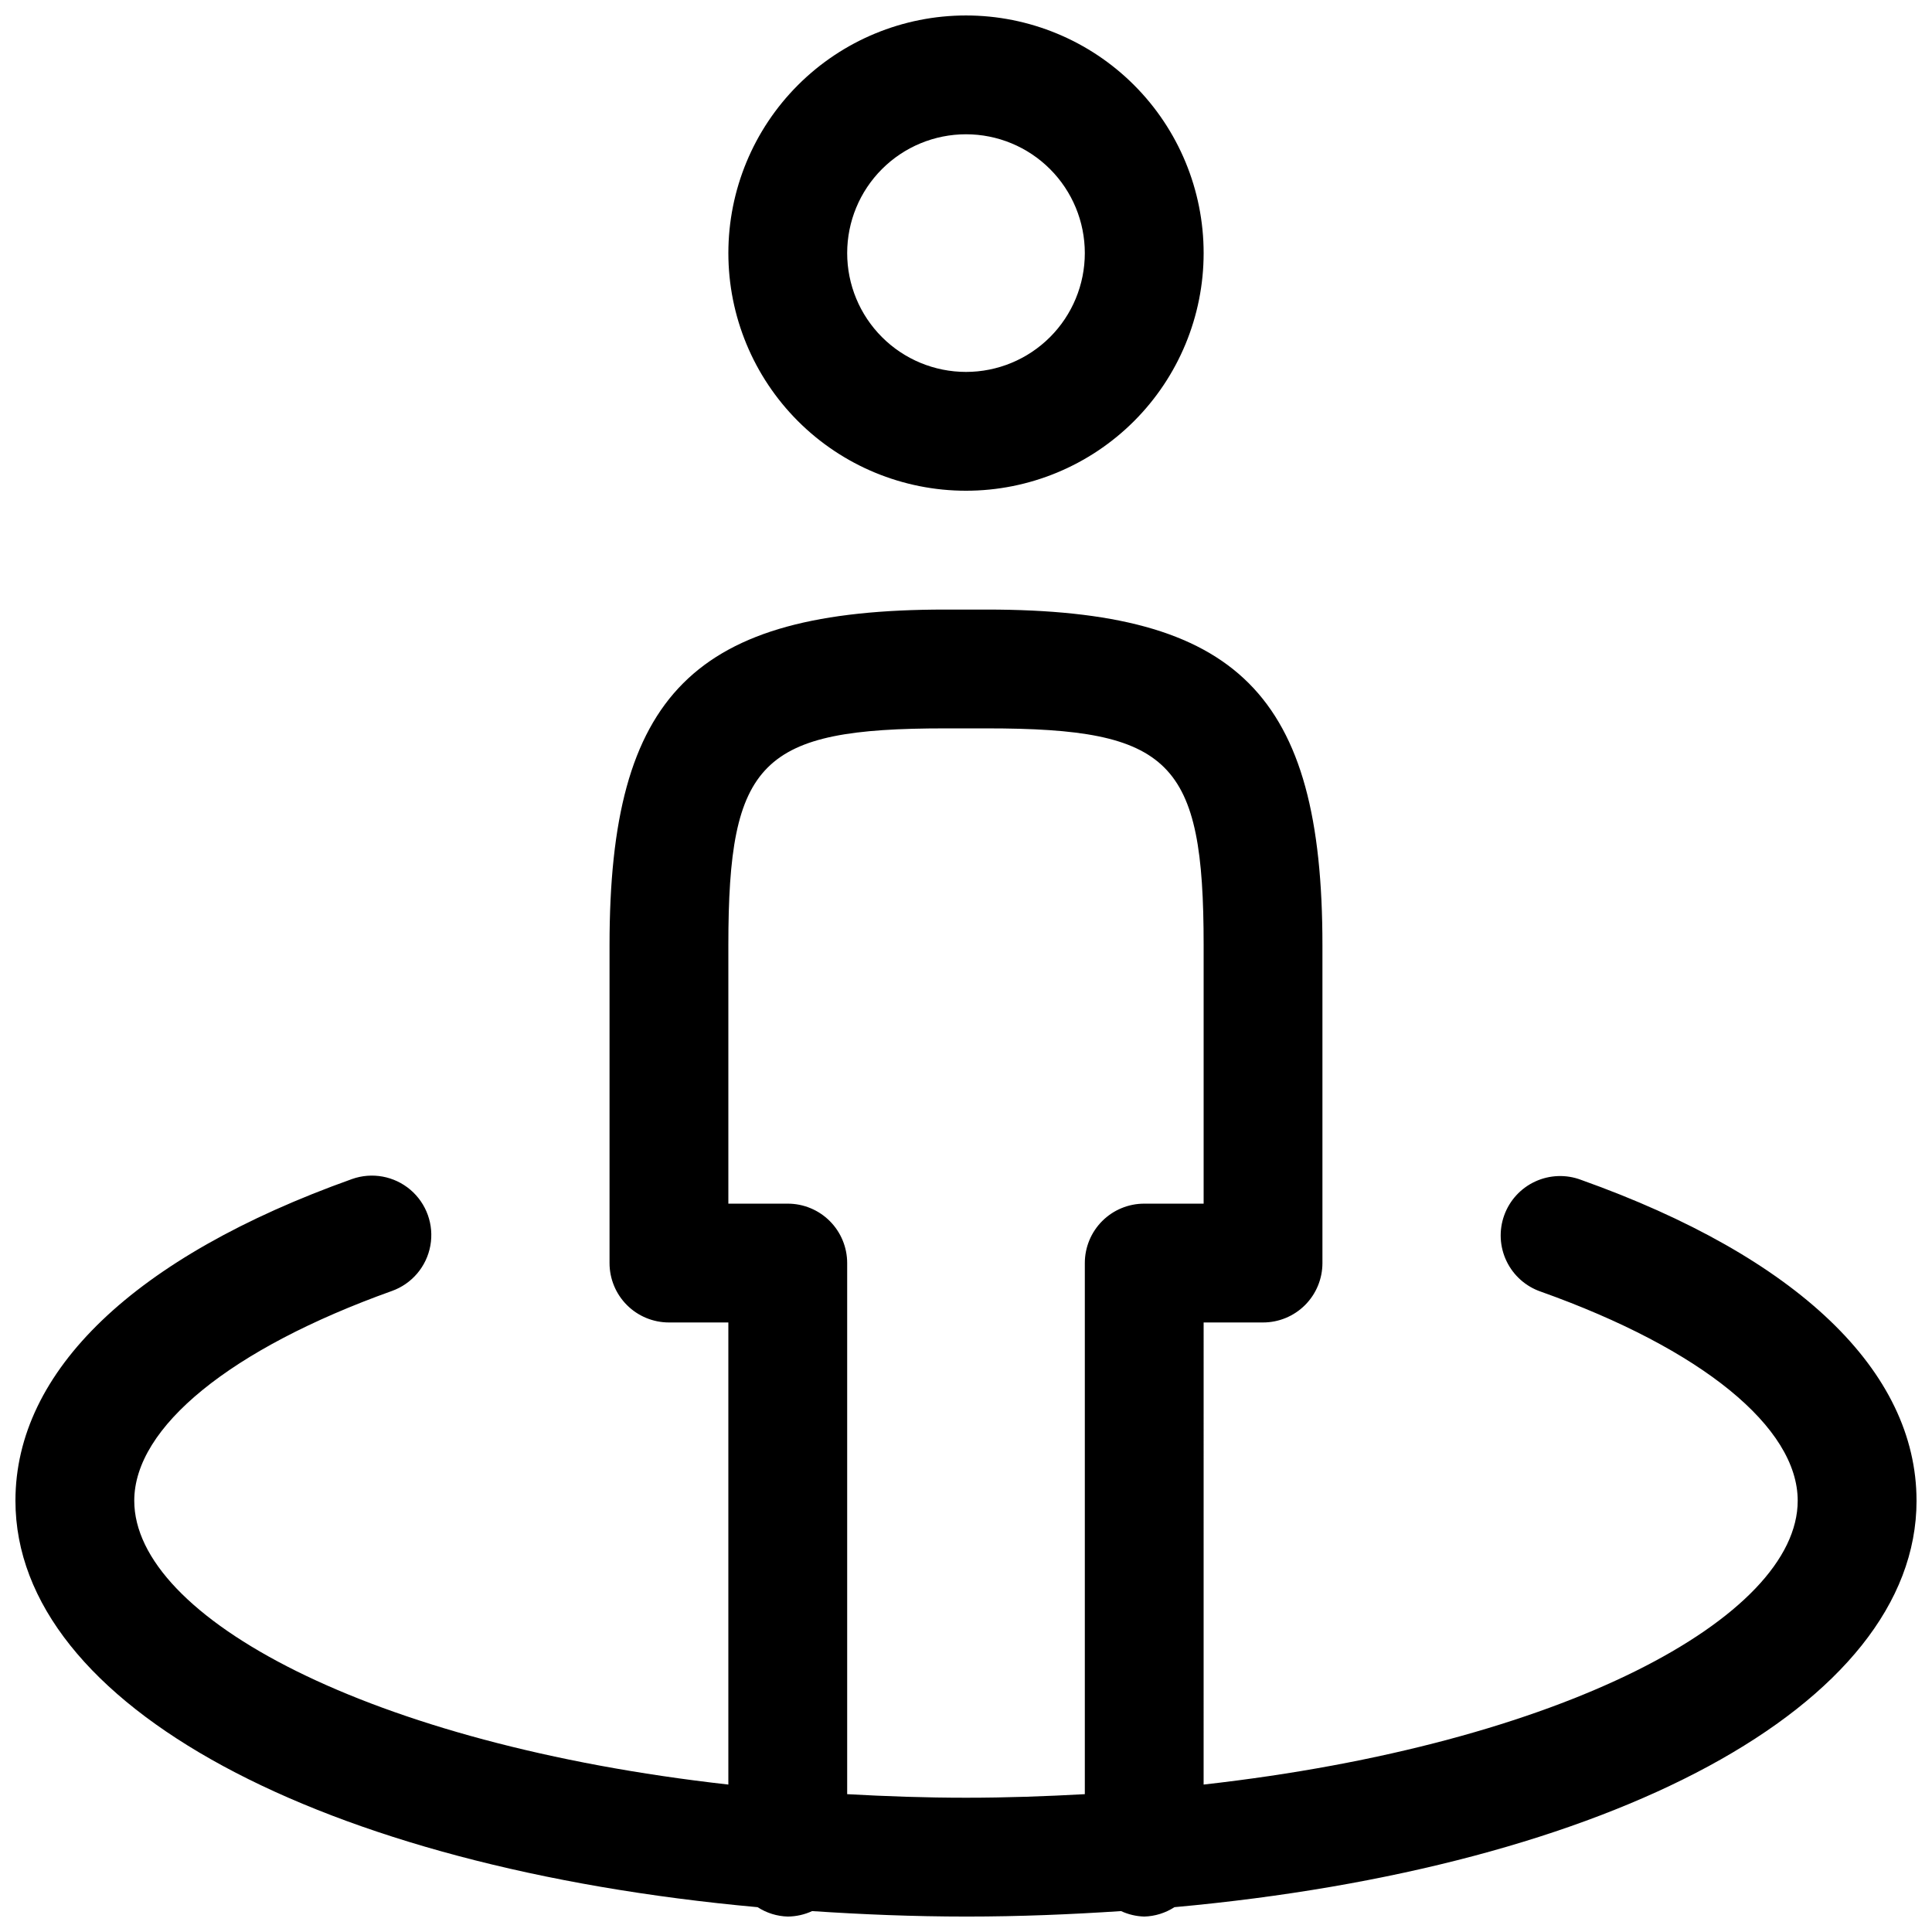 <?xml version="1.0" encoding="UTF-8"?>
<!-- Uploaded to: SVG Find, www.svgrepo.com, Generator: SVG Find Mixer Tools -->
<svg width="800px" height="800px" version="1.1" viewBox="144 144 512 512" xmlns="http://www.w3.org/2000/svg">
 <defs>
  <clipPath id="b">
   <path d="m337 148.09h126v126.91h-126z"/>
  </clipPath>
  <clipPath id="a">
   <path d="m148.09 305h503.81v346.9h-503.81z"/>
  </clipPath>
 </defs>
 <g>
  <g clip-path="url(#b)">
   <path d="m400 274.05c16.699 0 32.719-6.637 44.531-18.445 11.809-11.812 18.445-27.828 18.445-44.531 0-16.703-6.637-32.723-18.445-44.531-11.812-11.809-27.832-18.445-44.531-18.445-16.703 0-32.723 6.637-44.531 18.445-11.812 11.809-18.445 27.828-18.445 44.531 0 16.703 6.633 32.719 18.445 44.531 11.809 11.809 27.828 18.445 44.531 18.445zm0-94.465c8.352 0 16.359 3.316 22.266 9.223 5.902 5.906 9.223 13.914 9.223 22.266 0 8.352-3.32 16.359-9.223 22.266-5.906 5.906-13.914 9.223-22.266 9.223s-16.363-3.316-22.266-9.223c-5.906-5.906-9.223-13.914-9.223-22.266 0-8.352 3.316-16.359 9.223-22.266 5.902-5.906 13.914-9.223 22.266-9.223z"/>
  </g>
  <g clip-path="url(#a)">
   <path d="m651.9 541.7c0-34.32-31.488-64.551-88.891-85.02-3.949-1.492-8.328-1.336-12.164 0.434-3.832 1.766-6.793 5-8.219 8.973-1.43 3.973-1.199 8.352 0.633 12.152 1.832 3.805 5.113 6.711 9.109 8.074 42.602 15.176 68.043 35.926 68.043 55.387 0 30.859-62.254 64.551-157.44 75.227l0.004-122.46h15.742c4.176 0 8.18-1.656 11.133-4.609 2.953-2.953 4.609-6.957 4.609-11.133v-84.262c0-66.504-22.418-88.922-88.922-88.922h-11.082c-66.504 0-88.922 22.418-88.922 88.922v84.262c0 4.176 1.656 8.18 4.609 11.133 2.953 2.953 6.957 4.609 11.133 4.609h15.746v122.46c-95.191-10.672-157.44-44.363-157.44-75.223 0-19.492 25.535-40.273 68.266-55.578 5.301-1.887 9.188-6.461 10.199-11.996 1.012-5.531-1.004-11.188-5.289-14.832-4.285-3.641-10.191-4.723-15.488-2.832-57.688 20.594-89.176 50.852-89.176 85.238 0 54.473 81.461 97.266 196.68 107.72v-0.004c2.387 1.551 5.152 2.41 7.996 2.488 2.231-0.02 4.43-0.512 6.457-1.449 13.258 0.883 26.797 1.449 40.934 1.449s27.52-0.566 40.934-1.449c1.93 0.895 4.016 1.387 6.141 1.449 2.844-0.078 5.613-0.938 8-2.488 115.21-10.453 196.67-53.246 196.67-107.72zm-283.39 77.773v-140.75c0-4.176-1.66-8.18-4.613-11.133-2.953-2.953-6.957-4.609-11.133-4.609h-15.742v-68.52c0-48.84 8.594-57.434 57.434-57.434h11.082c48.84 0 57.438 8.594 57.438 57.434v68.52h-15.746c-4.176 0-8.18 1.656-11.133 4.609-2.953 2.953-4.609 6.957-4.609 11.133v140.75c-10.234 0.566-20.656 0.945-31.488 0.945s-21.258-0.375-31.488-0.945z"/>
  </g>
 </g>
</svg>